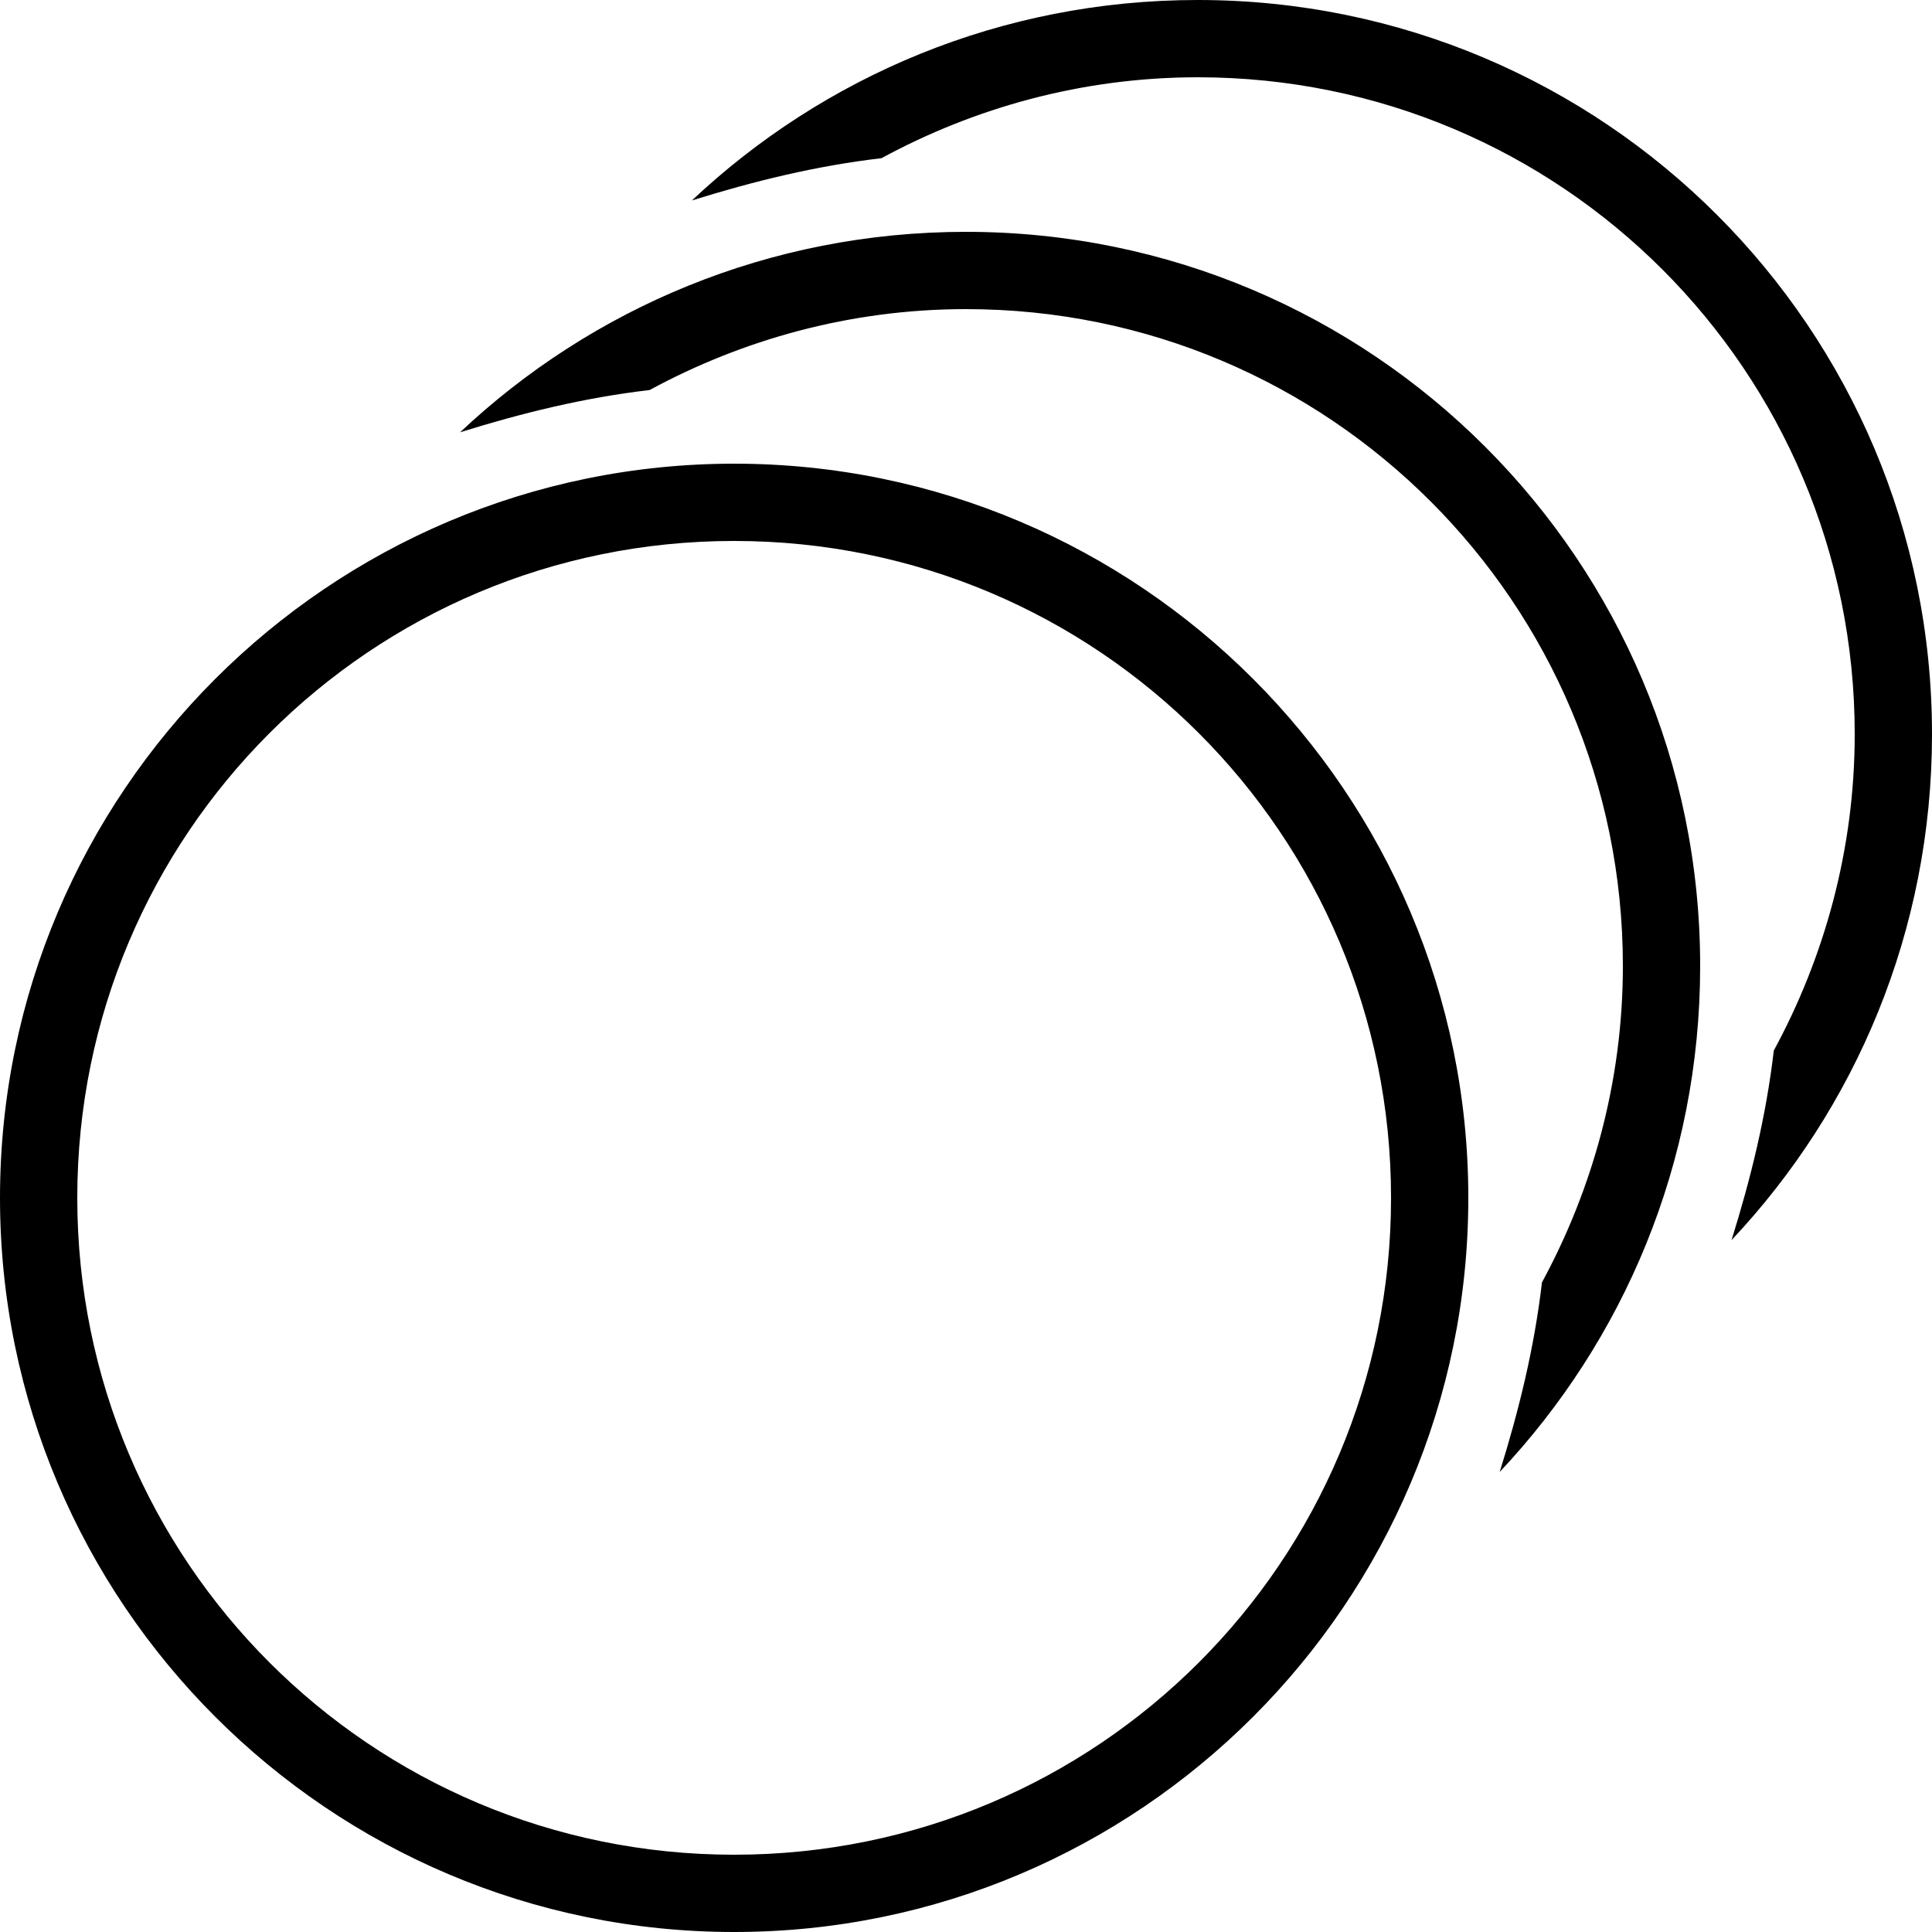 <svg xmlns="http://www.w3.org/2000/svg" xmlns:xlink="http://www.w3.org/1999/xlink" viewBox="0 0 50 50" version="1.1">
<g id="surface1">
<path style=" " d="M 31 0 C 25.898 0 21.305 1.988 17.906 5.188 C 19.508 4.688 21.113 4.293 22.812 4.094 C 25.211 2.793 28 2 31 2 C 40.398 2 48 9.602 48 19 C 48 22 47.207 24.789 45.906 27.188 C 45.707 28.887 45.312 30.492 44.812 32.094 C 48.012 28.695 50 24.102 50 19 C 50 8.5 41.5 0 31 0 Z M 25 6 C 19.898 6 15.305 7.988 11.906 11.188 C 13.508 10.688 15.113 10.293 16.812 10.094 C 19.211 8.793 22 8 25 8 C 34.398 8 42 15.602 42 25 C 42 28 41.207 30.789 39.906 33.188 C 39.707 34.887 39.312 36.492 38.812 38.094 C 42.012 34.695 44 30.102 44 25 C 44 14.5 35.5 6 25 6 Z M 19 12 C 8.52 12 0 20.52 0 31 C 0 41.48 8.52 50 19 50 C 29.48 50 38 41.48 38 31 C 38 20.52 29.48 12 19 12 Z M 19 14 C 28.402 14 36 21.598 36 31 C 36 40.402 28.402 48 19 48 C 9.598 48 2 40.402 2 31 C 2 21.598 9.598 14 19 14 Z "></path>
</g>
</svg>